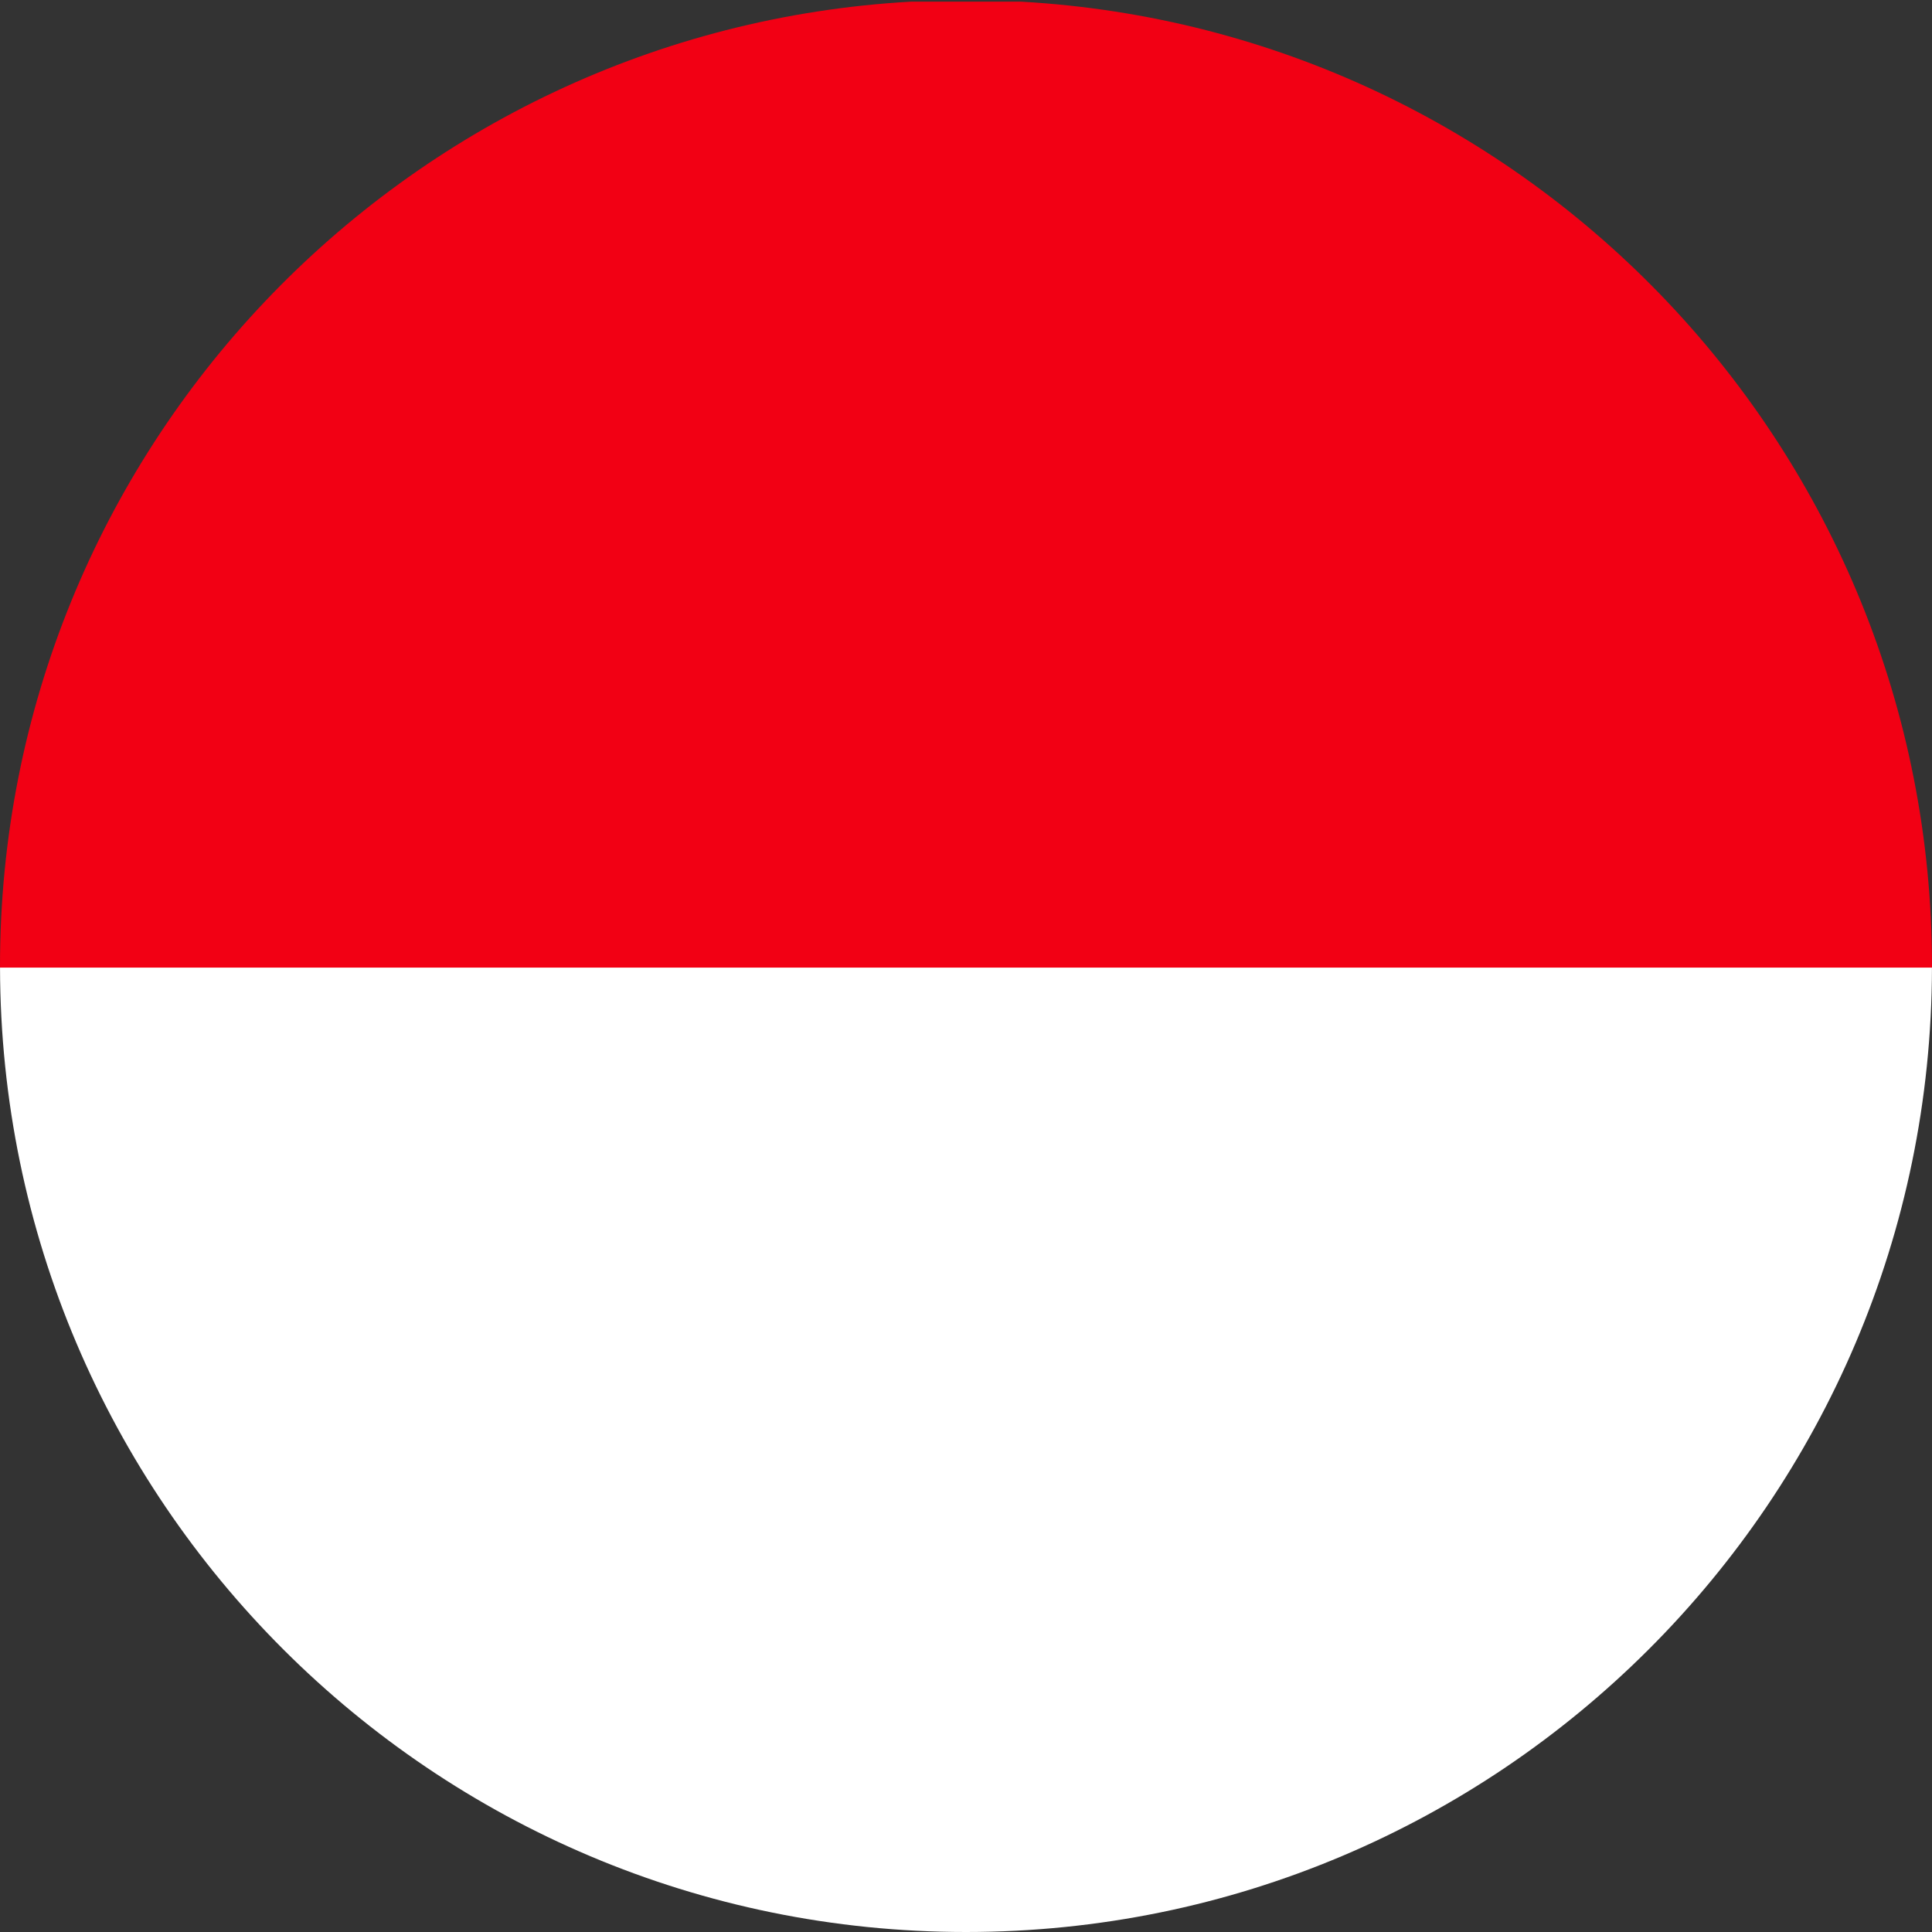 <?xml version="1.0" encoding="iso-8859-1"?>
<!-- Generator: Adobe Illustrator 27.4.1, SVG Export Plug-In . SVG Version: 6.00 Build 0)  -->
<svg version="1.1" xmlns="http://www.w3.org/2000/svg" xmlns:xlink="http://www.w3.org/1999/xlink" x="0px" y="0px"
	 viewBox="0 0 61.57 61.57" style="enable-background:new 0 0 61.57 61.57;" xml:space="preserve">
<rect x="0" y="0" width="61.57" height="61.57" fill="#333333" stroke="none"/>
<g id="Principate_of_Monaco">
	<g>
		<path style="fill:none;" d="M32.541,0.053C31.96,0.02,31.375,0,30.785,0c-0.59,0-1.174,0.02-1.756,0.053H32.541z"/>
		<path style="fill:#FFFFFF;" d="M30.785,61.57c16.985,0,30.756-13.756,30.784-30.735H0.001C0.029,47.814,13.8,61.57,30.785,61.57z"
			/>
		<path style="fill:#F20014;" d="M0,30.785c0,0.017,0.001,0.034,0.001,0.051h61.568c0-0.017,0.001-0.034,0.001-0.051
			c0-16.412-12.844-29.821-29.029-30.732h-3.512C12.844,0.964,0,14.373,0,30.785z"/>
	</g>
</g>
<g id="Layer_1">
</g>
</svg>
